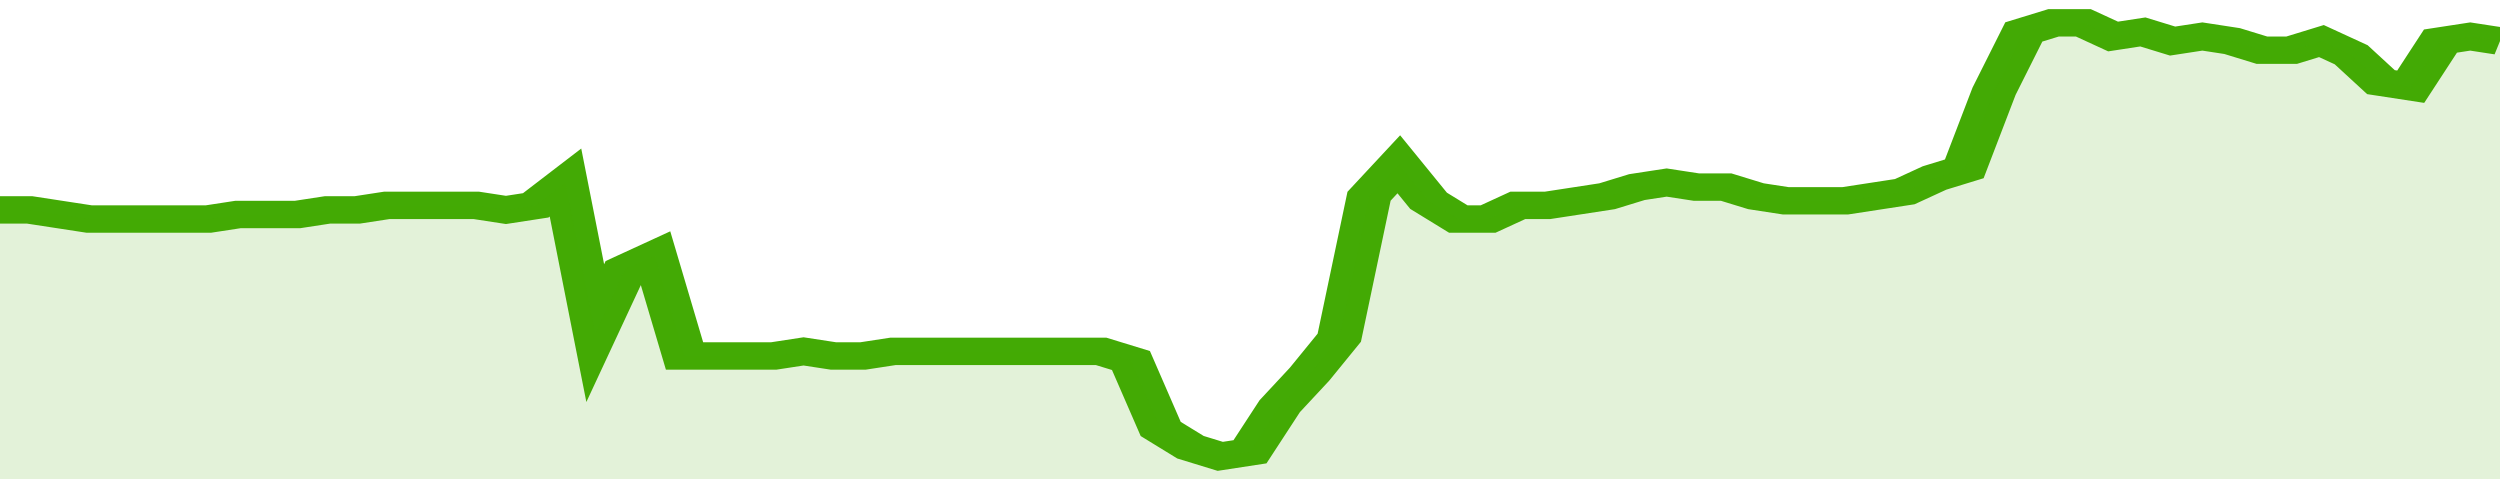 <svg xmlns="http://www.w3.org/2000/svg" viewBox="0 0 336 105" width="120" height="23" preserveAspectRatio="none">
				 <polyline fill="none" stroke="#43AA05" stroke-width="6" points="0, 46 4, 46 8, 47 12, 48 16, 48 20, 48 24, 48 28, 48 32, 47 36, 47 40, 47 44, 46 48, 46 52, 45 56, 45 60, 45 64, 45 68, 46 72, 45 76, 40 80, 73 84, 59 88, 56 92, 78 96, 78 100, 78 104, 78 108, 77 112, 78 116, 78 120, 77 124, 77 128, 77 132, 77 136, 77 140, 77 144, 77 148, 77 152, 79 156, 94 160, 98 164, 100 168, 99 172, 89 176, 82 180, 74 184, 43 188, 36 192, 44 196, 48 200, 48 204, 45 208, 45 212, 44 216, 43 220, 41 224, 40 228, 41 232, 41 236, 43 240, 44 244, 44 248, 44 252, 43 256, 42 260, 39 264, 37 268, 20 272, 7 276, 5 280, 5 284, 8 288, 7 292, 9 296, 8 300, 9 304, 11 308, 11 312, 9 316, 12 320, 18 324, 19 328, 9 332, 8 336, 9 336, 9 "> </polyline>
				 <polygon fill="#43AA05" opacity="0.15" points="0, 105 0, 46 4, 46 8, 47 12, 48 16, 48 20, 48 24, 48 28, 48 32, 47 36, 47 40, 47 44, 46 48, 46 52, 45 56, 45 60, 45 64, 45 68, 46 72, 45 76, 40 80, 73 84, 59 88, 56 92, 78 96, 78 100, 78 104, 78 108, 77 112, 78 116, 78 120, 77 124, 77 128, 77 132, 77 136, 77 140, 77 144, 77 148, 77 152, 79 156, 94 160, 98 164, 100 168, 99 172, 89 176, 82 180, 74 184, 43 188, 36 192, 44 196, 48 200, 48 204, 45 208, 45 212, 44 216, 43 220, 41 224, 40 228, 41 232, 41 236, 43 240, 44 244, 44 248, 44 252, 43 256, 42 260, 39 264, 37 268, 20 272, 7 276, 5 280, 5 284, 8 288, 7 292, 9 296, 8 300, 9 304, 11 308, 11 312, 9 316, 12 320, 18 324, 19 328, 9 332, 8 336, 9 336, 105 "></polygon>
			</svg>